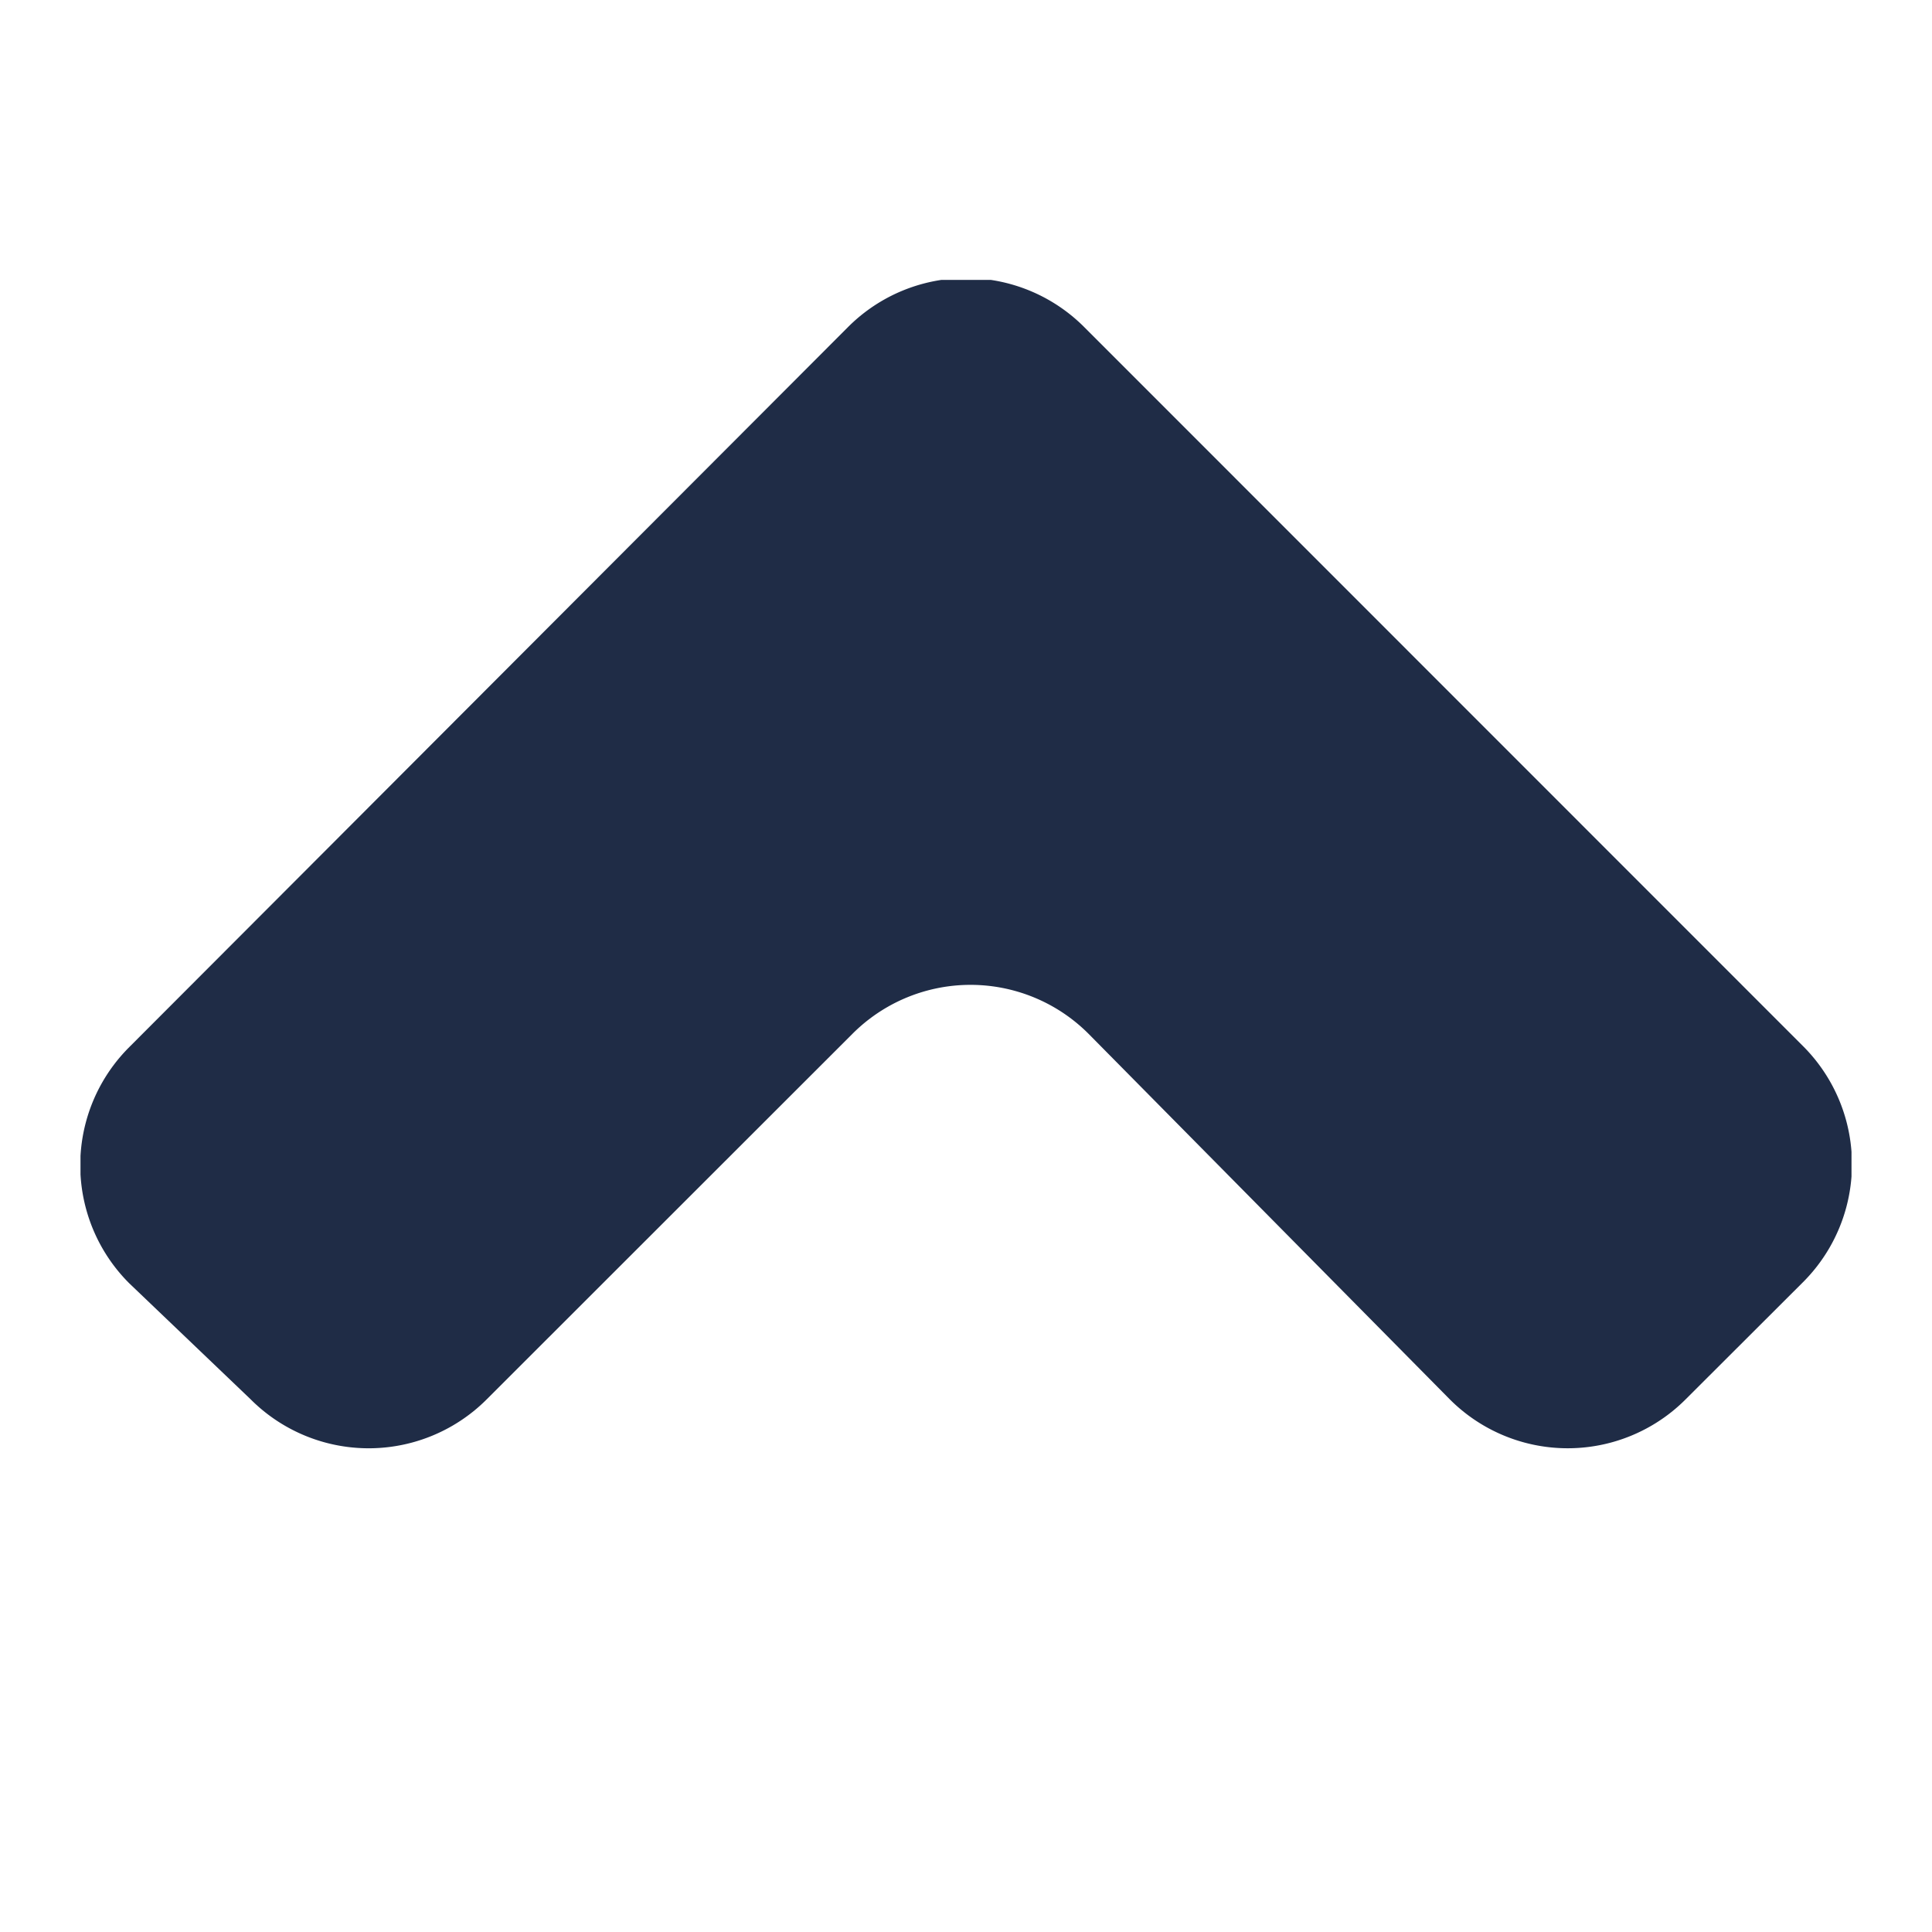 <svg width="9" height="9" fill="none" xmlns="http://www.w3.org/2000/svg"><g clip-path="url(#clip0_17125_3661)"><path d="M.602 4.878a.777.777 0 000 1.1l.565.54a.777.777 0 001.101 0l1.703-1.702a.777.777 0 011.1 0l1.682 1.702a.776.776 0 001.1 0l.546-.545a.777.777 0 000-1.1L5.051 1.524a.777.777 0 00-1.101 0L.602 4.878z" fill="#1F2C46"/></g><defs><clipPath id="clip0_17125_3661"><path fill="#fff" transform="rotate(-90 3.563 3.188)" d="M0 0h5.447v8.25H0z"/></clipPath></defs></svg>